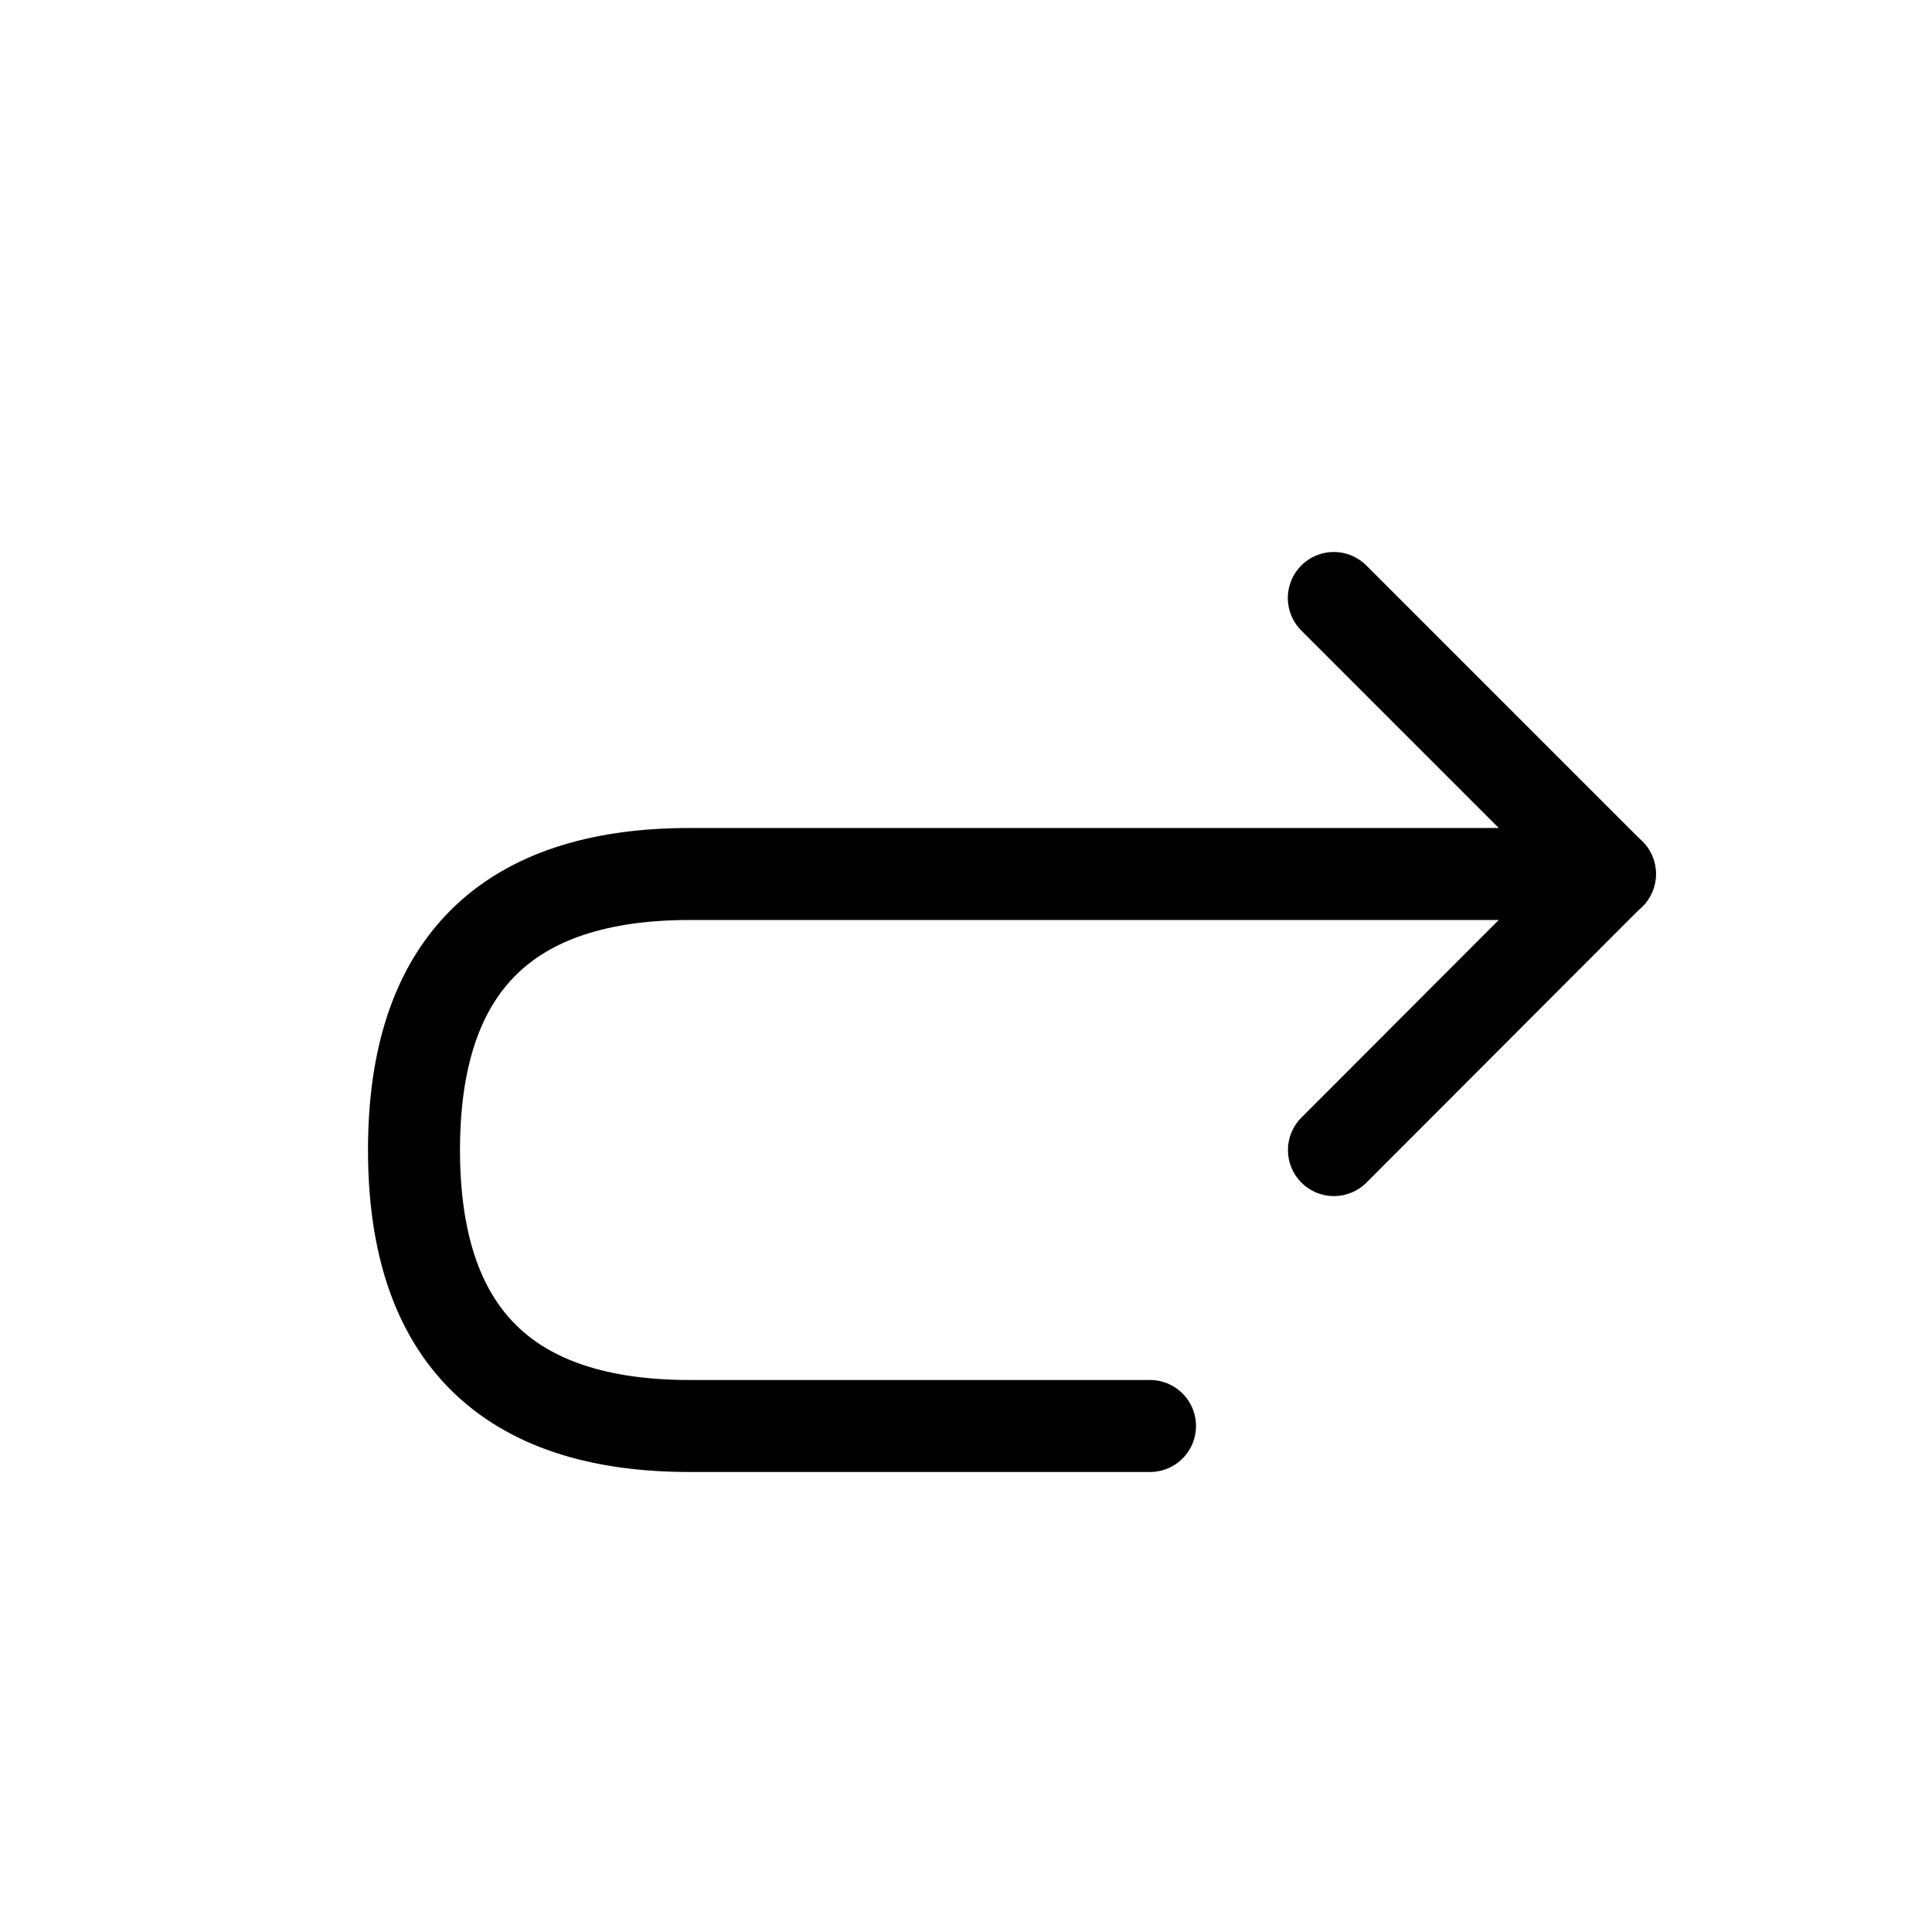<?xml version="1.0" encoding="utf-8"?>
<svg width="800px" height="800px" viewBox="0 0 21 21" xmlns="http://www.w3.org/2000/svg">
<g fill="none" fill-rule="evenodd" stroke="#000000" stroke-linecap="round" stroke-linejoin="round" transform="translate(4 6)">
<path d="m8.378 1.376 4.243.003v4.242" transform="matrix(.707 -.707 -.707 -.707 5.549 13.397)"/>
<path d="m5.5 9.5h5c2 .001 3-.999 3-3s-1-3.001-3-3h-10" transform="matrix(-1 0 0 1 14 0)"/>
</g>
</svg>